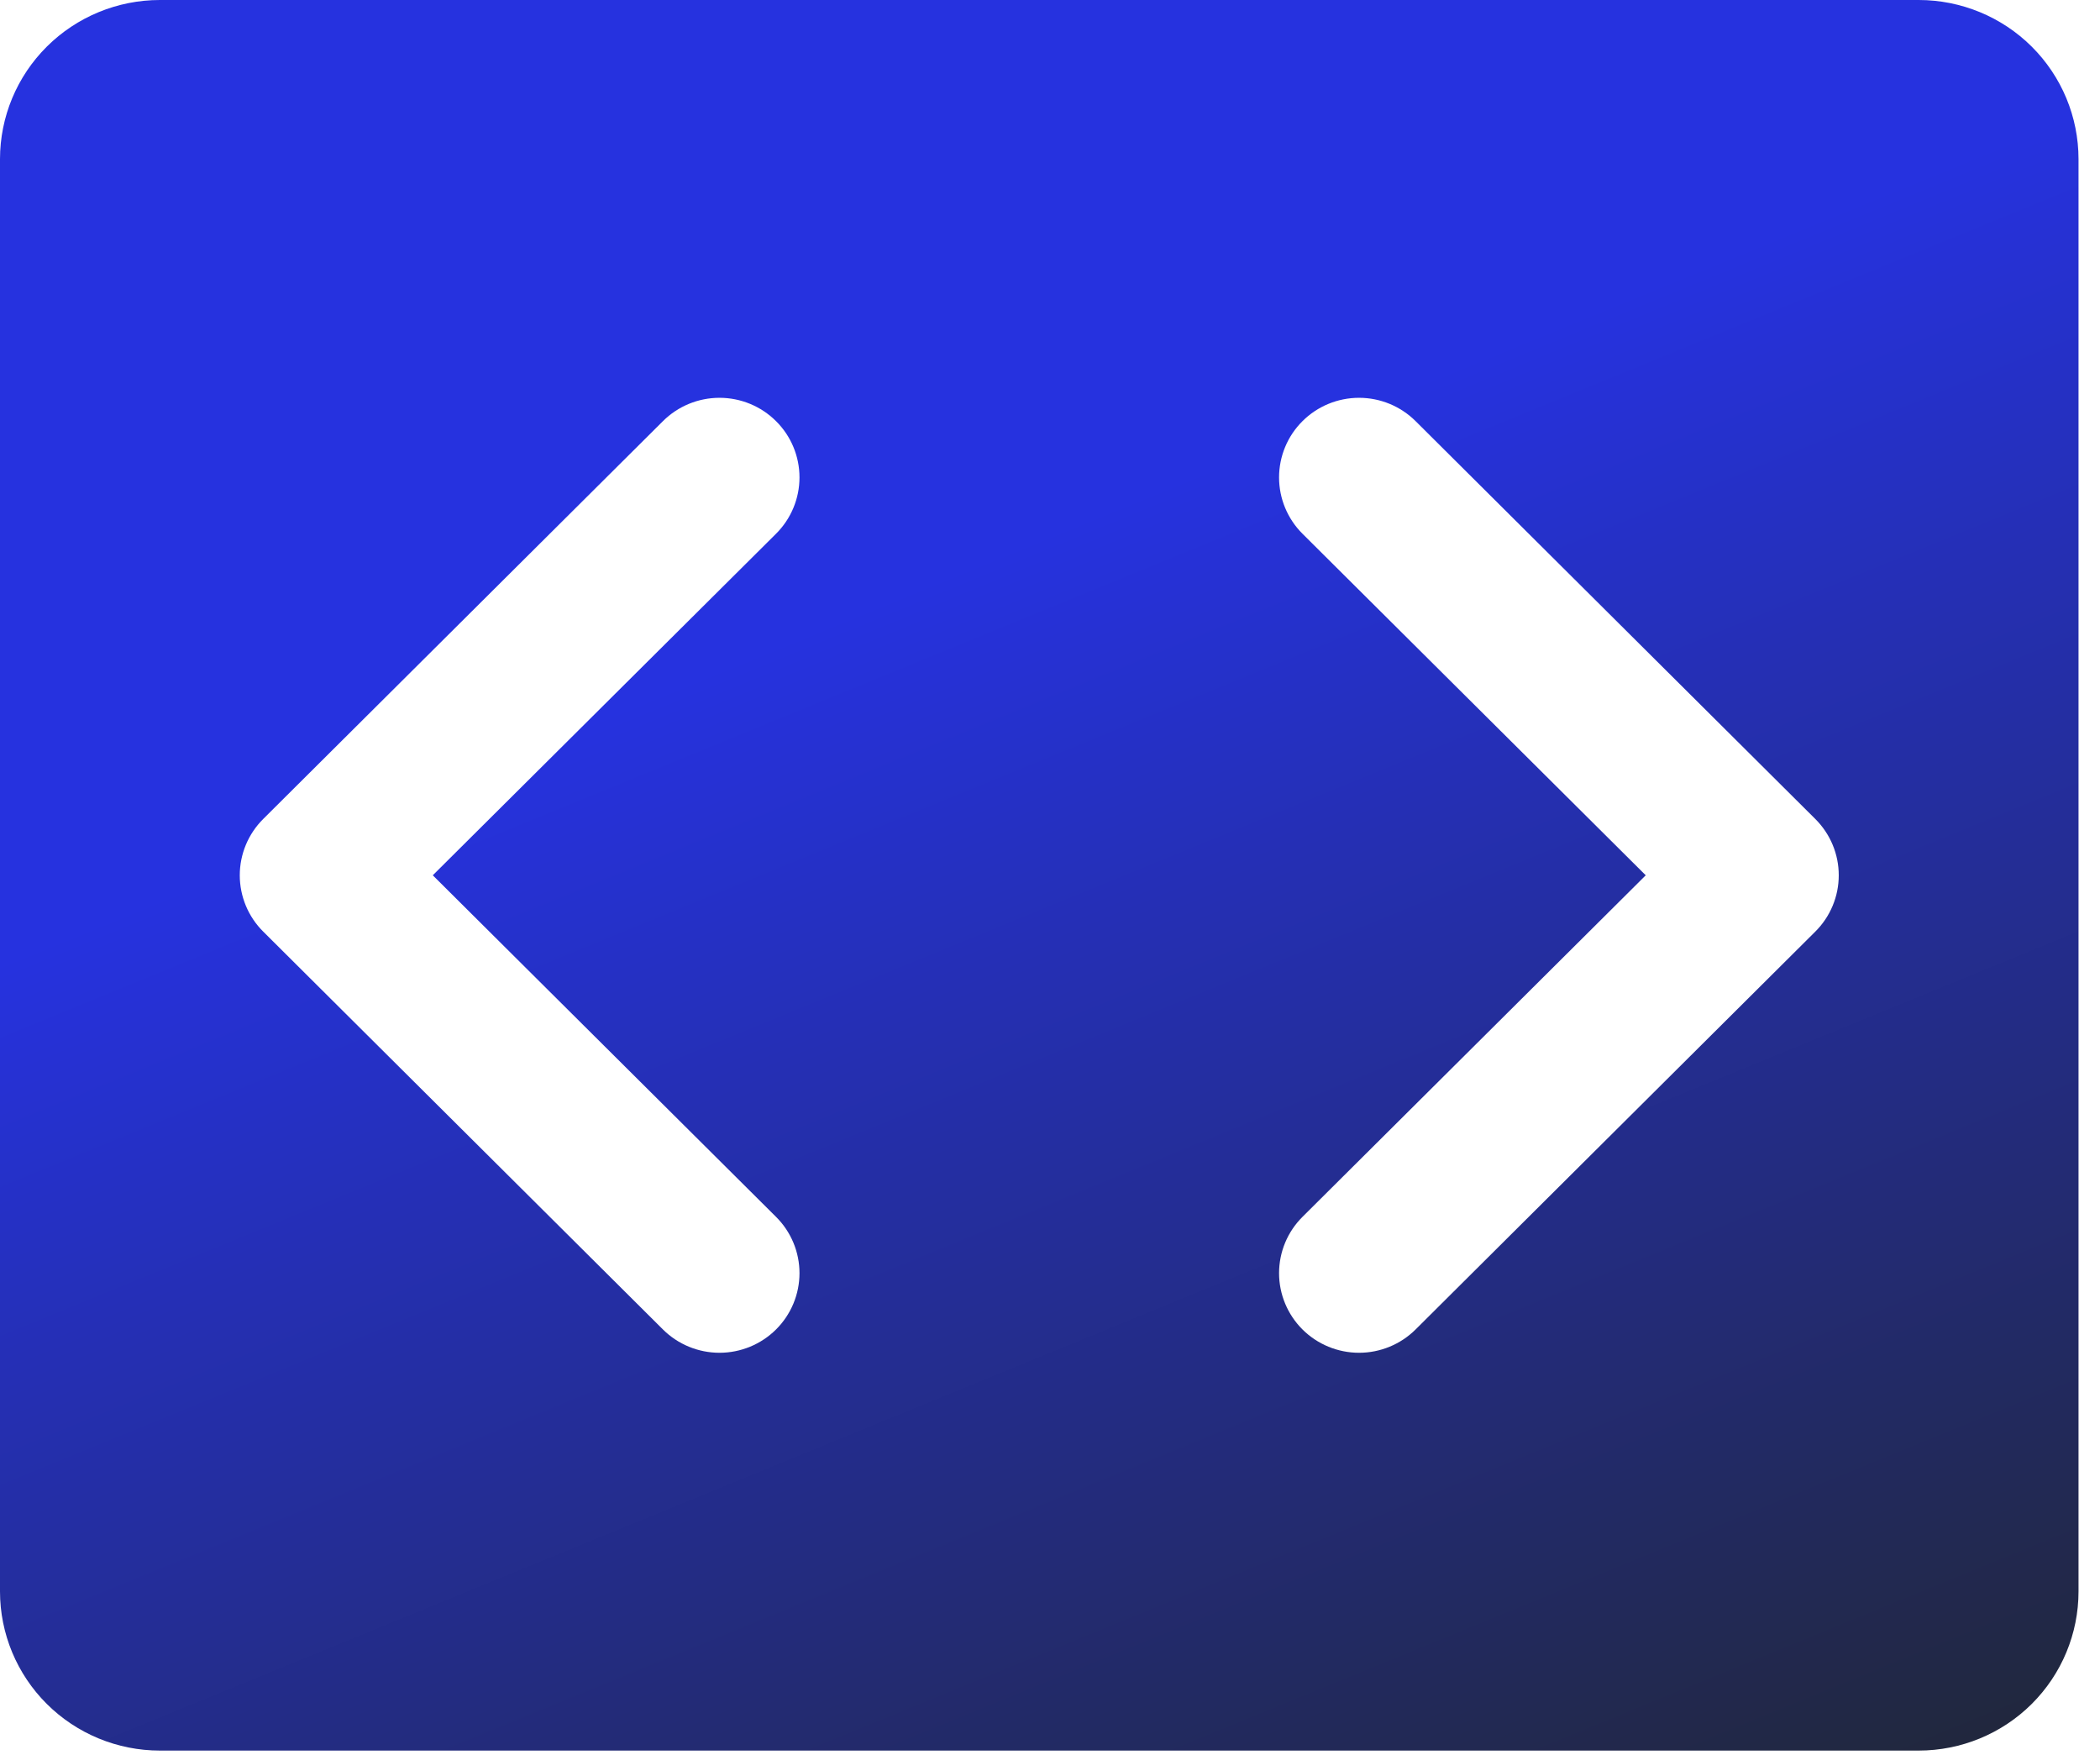 <?xml version="1.0" encoding="UTF-8"?>
<svg xmlns="http://www.w3.org/2000/svg" width="79" height="66" viewBox="0 0 79 66" fill="none">
  <path d="M72.177 0H6.015C4.42 0 2.89 0.631 1.762 1.753C0.634 2.876 0 4.398 0 5.986V59.86C0 61.448 0.634 62.97 1.762 64.093C2.89 65.216 4.42 65.846 6.015 65.846H72.177C73.773 65.846 75.303 65.216 76.431 64.093C77.559 62.97 78.192 61.448 78.192 59.86V5.986C78.192 4.398 77.559 2.876 76.431 1.753C75.303 0.631 73.773 0 72.177 0ZM29.194 45.771C29.474 46.049 29.695 46.379 29.847 46.742C29.998 47.105 30.076 47.495 30.076 47.888C30.076 48.281 29.998 48.671 29.847 49.034C29.695 49.398 29.474 49.728 29.194 50.006C28.915 50.284 28.583 50.504 28.218 50.655C27.853 50.805 27.462 50.883 27.067 50.883C26.671 50.883 26.28 50.805 25.915 50.655C25.55 50.504 25.218 50.284 24.939 50.006L9.902 35.041C9.622 34.763 9.4 34.433 9.249 34.069C9.098 33.706 9.02 33.316 9.02 32.923C9.02 32.53 9.098 32.14 9.249 31.777C9.4 31.414 9.622 31.084 9.902 30.805L24.939 15.841C25.503 15.279 26.268 14.963 27.067 14.963C27.865 14.963 28.63 15.279 29.194 15.841C29.759 16.402 30.076 17.164 30.076 17.958C30.076 18.752 29.759 19.514 29.194 20.076L16.281 32.923L29.194 45.771ZM68.29 35.041L53.254 50.006C52.689 50.567 51.924 50.883 51.126 50.883C50.328 50.883 49.562 50.567 48.998 50.006C48.434 49.444 48.117 48.682 48.117 47.888C48.117 47.094 48.434 46.332 48.998 45.771L61.911 32.923L48.998 20.076C48.434 19.514 48.117 18.752 48.117 17.958C48.117 17.164 48.434 16.402 48.998 15.841C49.562 15.279 50.328 14.963 51.126 14.963C51.924 14.963 52.689 15.279 53.254 15.841L68.29 30.805C68.57 31.084 68.792 31.414 68.943 31.777C69.095 32.14 69.172 32.53 69.172 32.923C69.172 33.316 69.095 33.706 68.943 34.069C68.792 34.433 68.57 34.763 68.29 35.041Z" fill="url(#paint0_linear_40000003_8575)"></path>
  <defs>
    <linearGradient id="paint0_linear_40000003_8575" x1="4.768" y1="2.827" x2="37.431" y2="82.547" gradientUnits="userSpaceOnUse">
      <stop offset="0.338" stop-color="#2632DF"></stop>
      <stop offset="1" stop-color="#212738"></stop>
    </linearGradient>
  </defs>
</svg>
